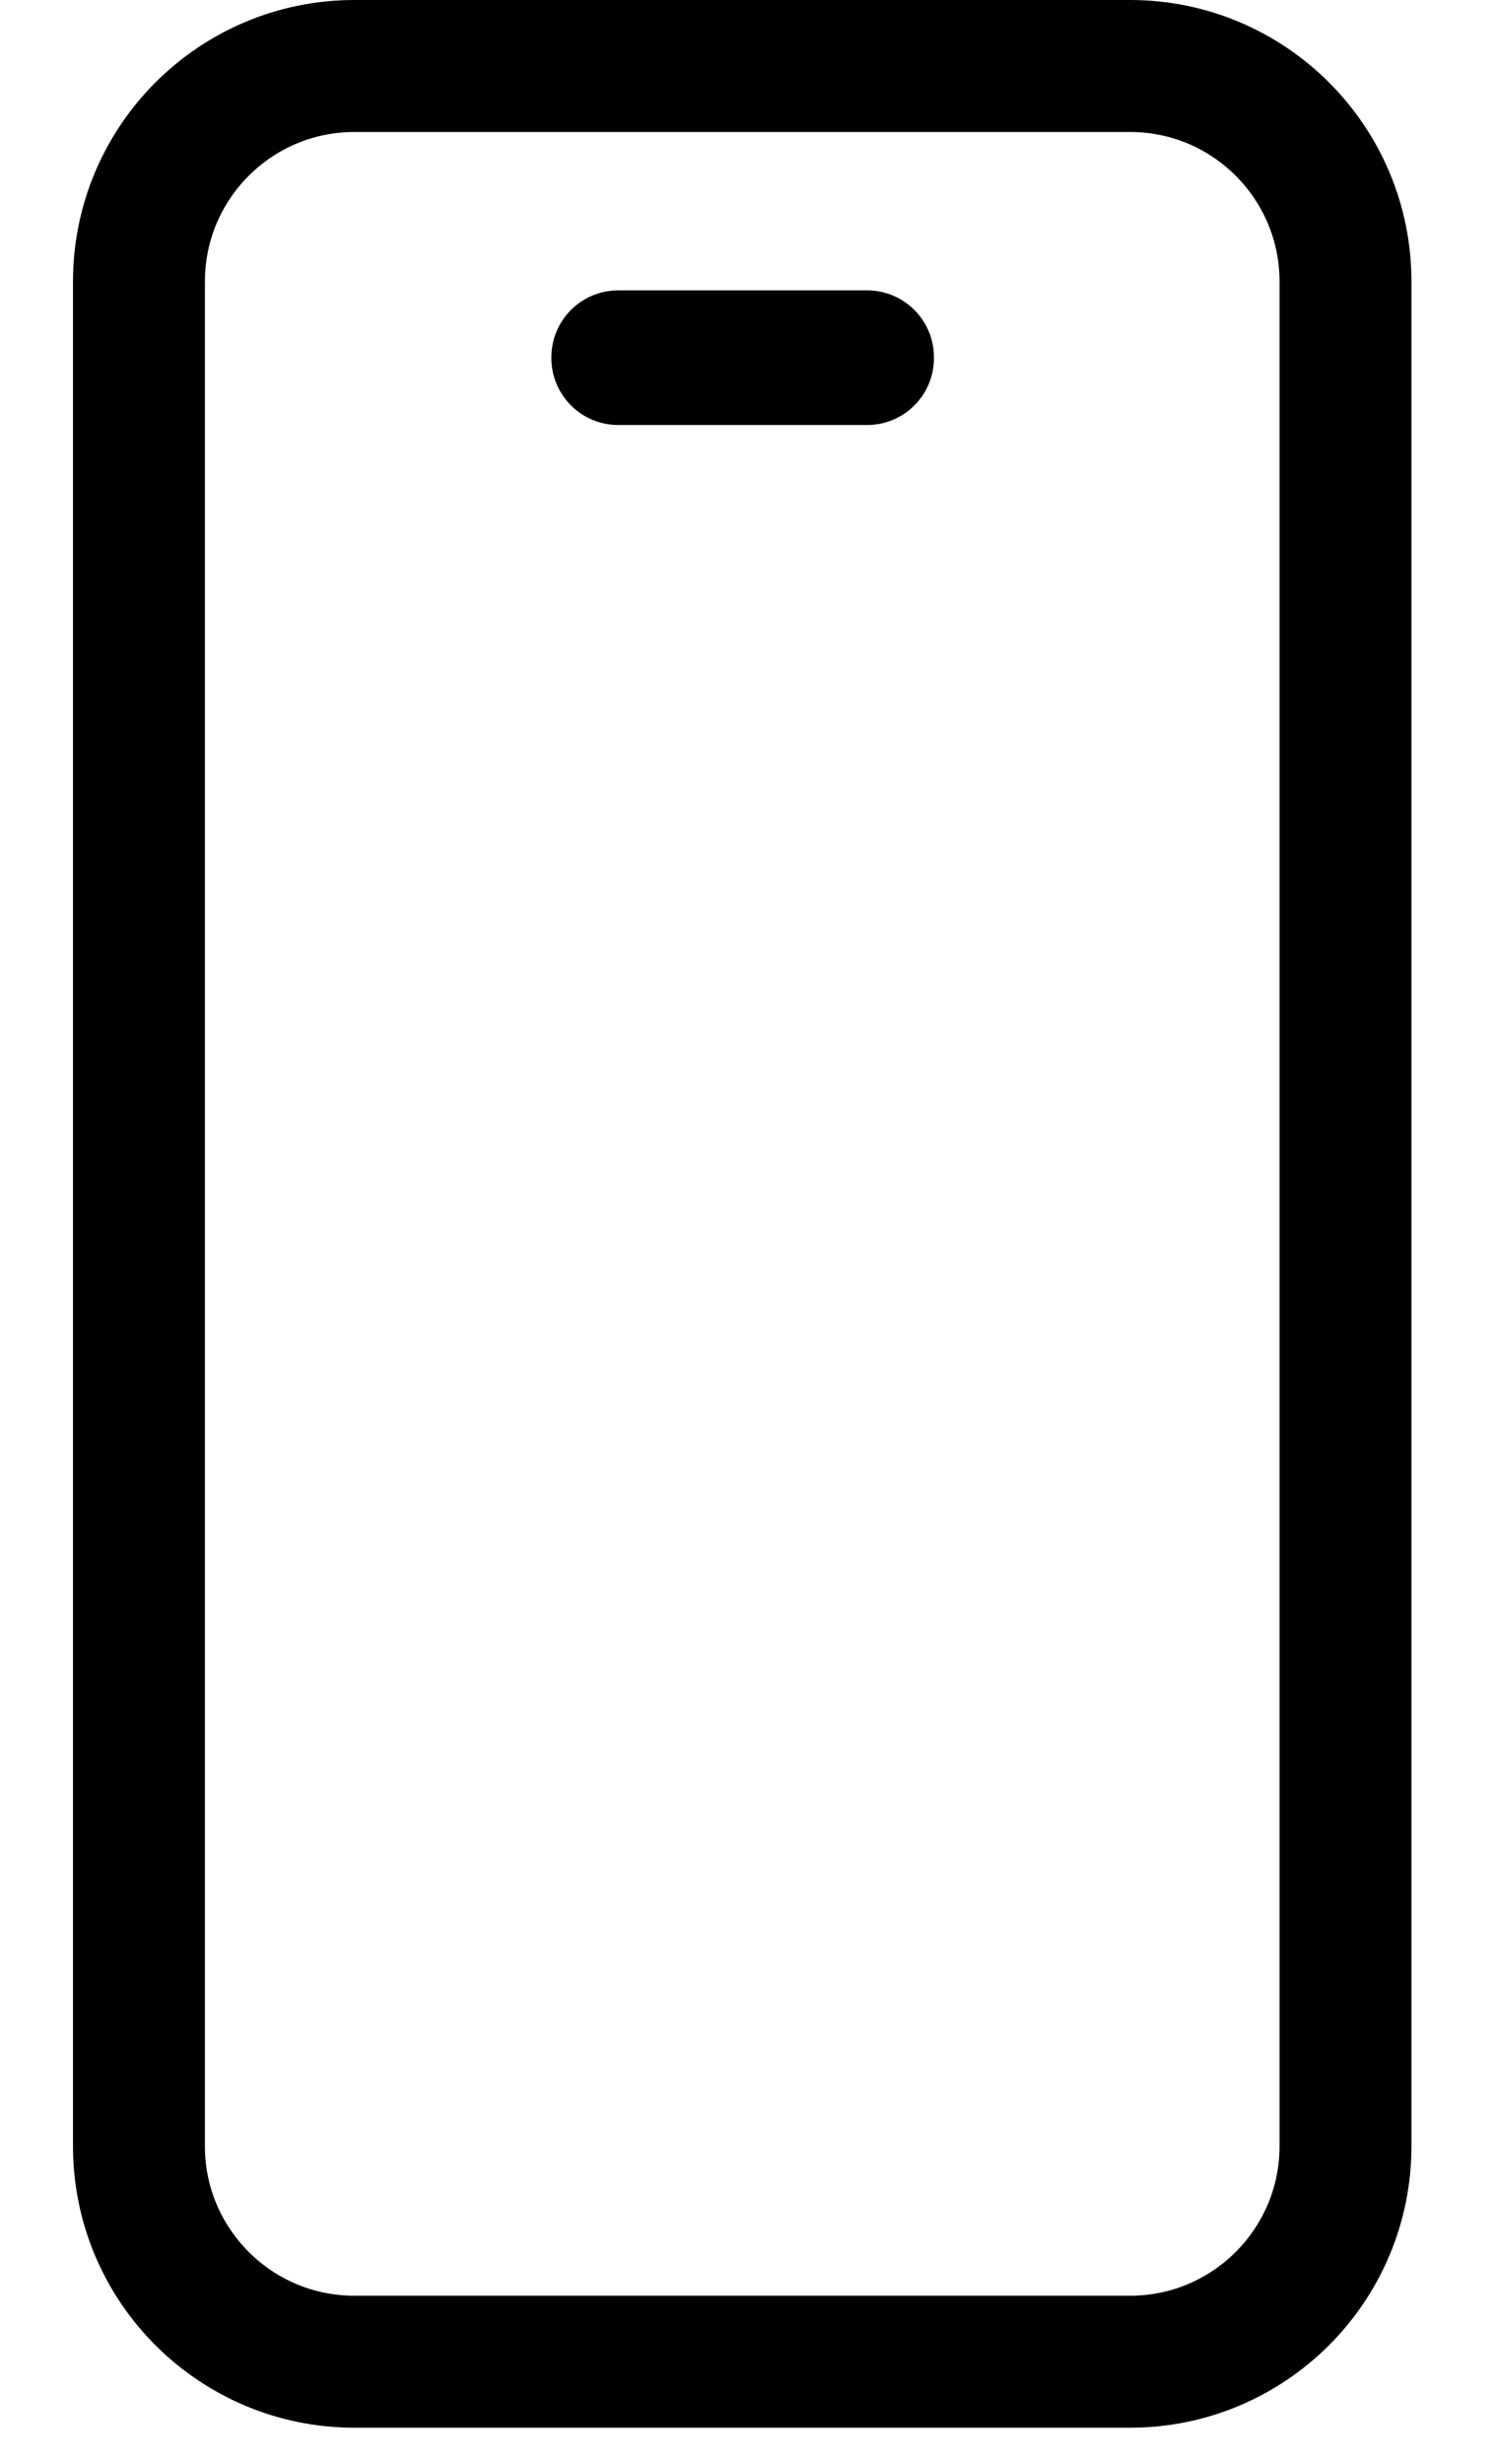 <svg width="17" height="28" viewBox="0 0 17 28" fill="none" xmlns="http://www.w3.org/2000/svg">
<g clip-path="url(#clip0_26_832)">
<path d="M12.85 0.75H4.03C2.677 0.75 1.58 1.847 1.58 3.2V24.39C1.58 25.743 2.677 26.84 4.03 26.84H12.85C14.203 26.84 15.3 25.743 15.3 24.39V3.2C15.3 1.847 14.203 0.75 12.85 0.75Z" stroke="black" stroke-width="1.5" stroke-miterlimit="10"/>
<path d="M9.86 3.3H7.03C6.61 3.3 6.27 3.64 6.27 4.06V4.07C6.27 4.49 6.61 4.83 7.03 4.83H9.86C10.28 4.83 10.62 4.49 10.62 4.07V4.06C10.62 3.64 10.28 3.3 9.86 3.3Z" fill="black"/>
</g>
<defs>
<clipPath id="clip0_26_832">
<rect width="15.22" height="27.59" fill="white" transform="translate(0.83)"/>
</clipPath>
</defs>
</svg>
